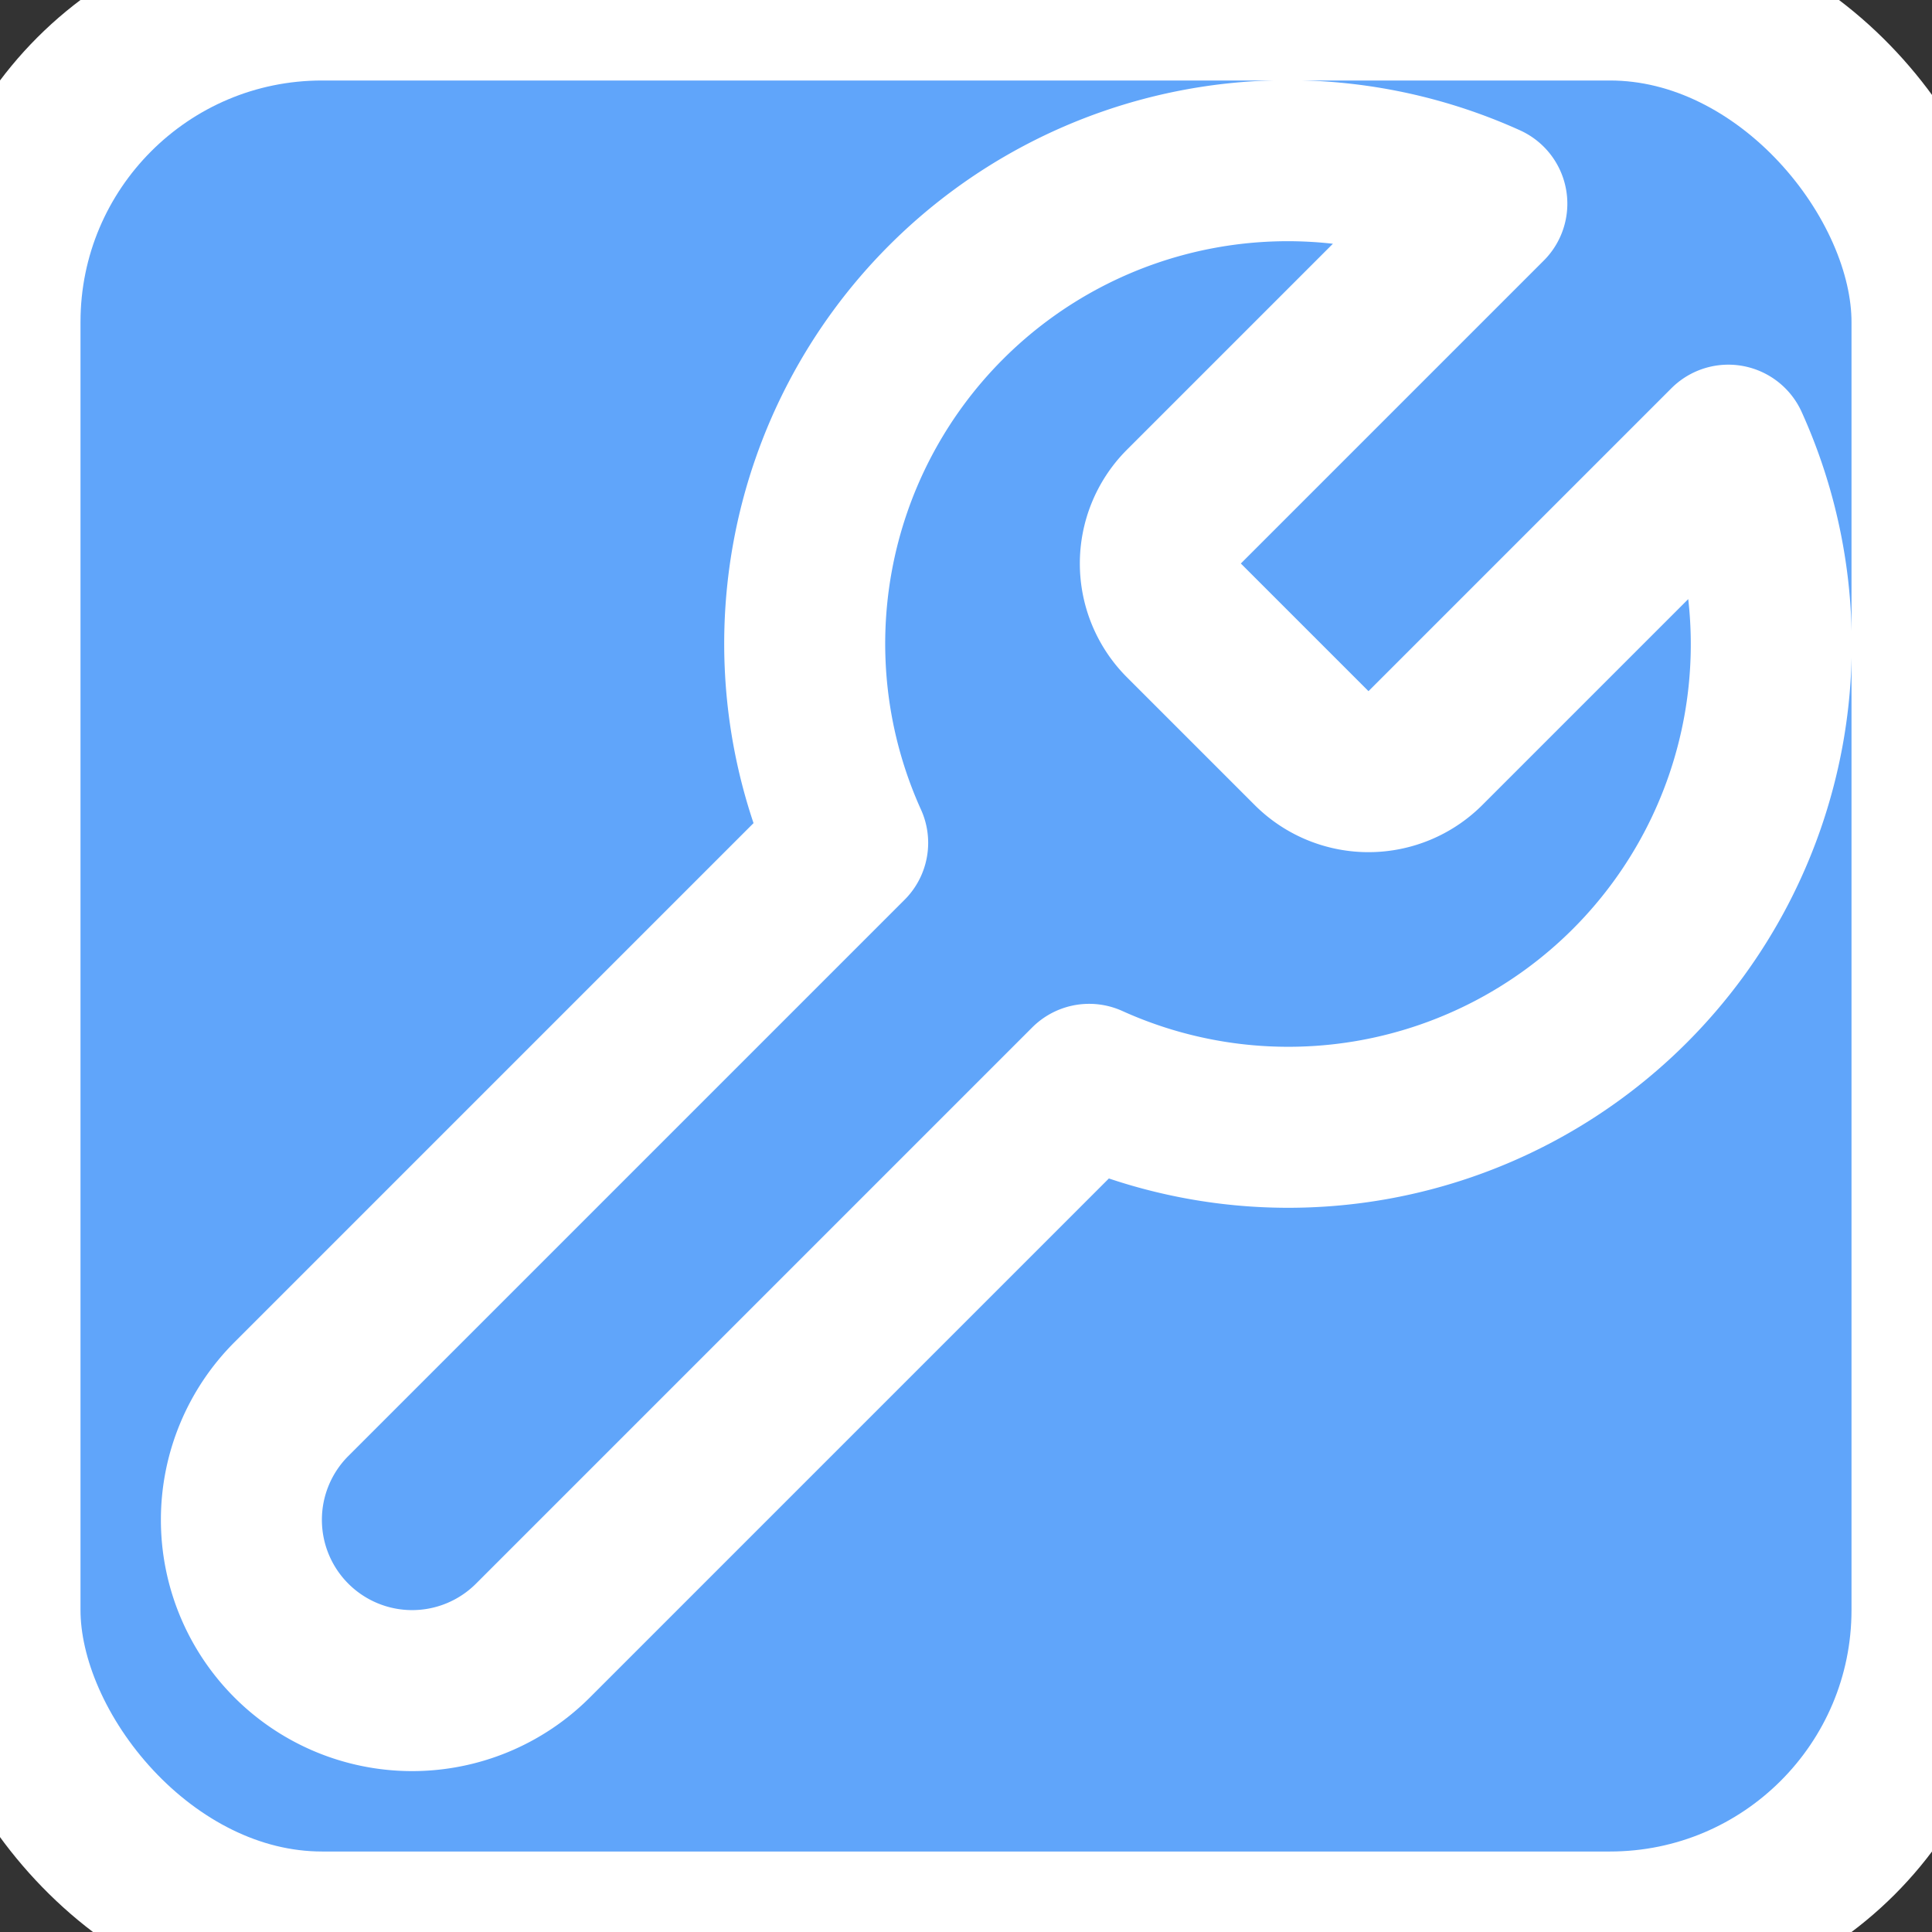 <svg xmlns="http://www.w3.org/2000/svg" viewBox="0 0 24 24" fill="none" stroke="white" stroke-width="2" stroke-linecap="round" stroke-linejoin="round">
  <rect x="0" y="0" width="24" height="24" fill="#333333" stroke="none"/>
  <defs>
    <style>
      :root {
        color-scheme: light;
      }
    </style>
  </defs>
  <rect width="24" height="24" fill="#60A5FA" rx="4"/>
  <path d="M14.7 6.3a1 1 0 0 0 0 1.4l1.6 1.6a1 1 0 0 0 1.4 0l3.77-3.77a6 6 0 0 1-7.94 7.94l-6.91 6.91a2.12 2.12 0 1 1-3-3l6.91-6.91a6 6 0 0 1 7.94-7.94l-3.76 3.76z"/>
</svg>